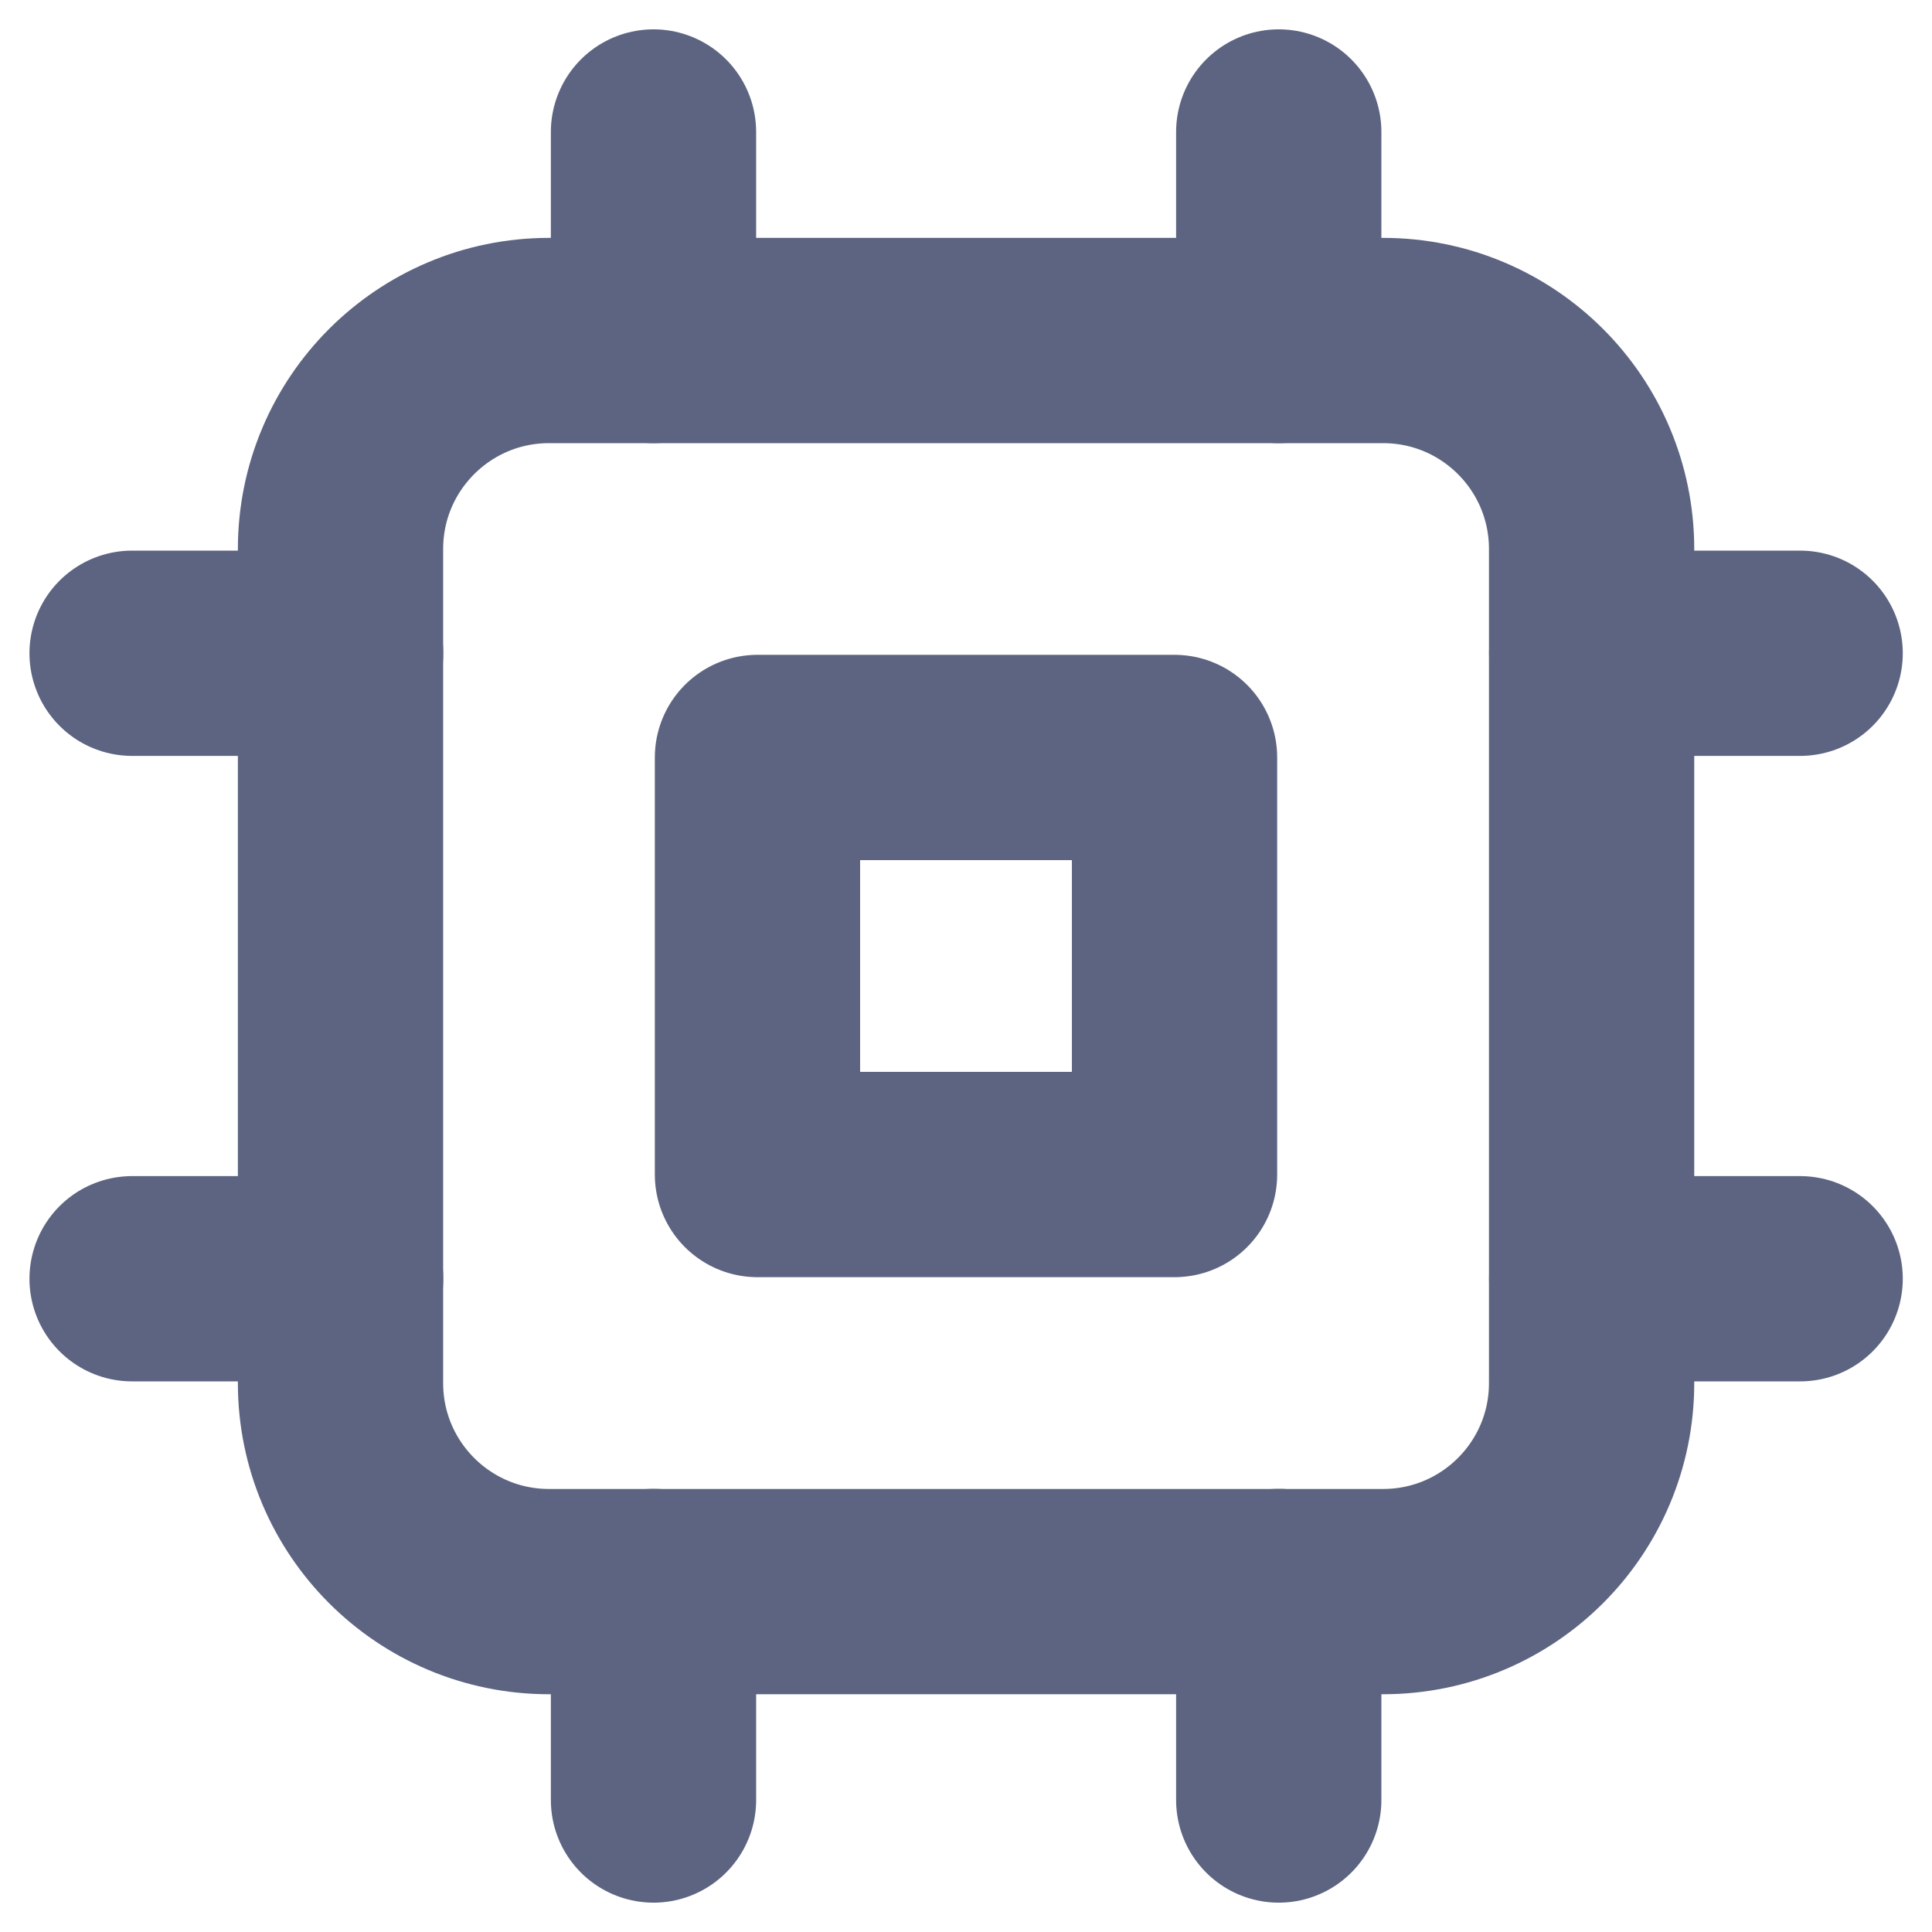 <svg width="16" height="16" viewBox="0 0 16 16" fill="none" xmlns="http://www.w3.org/2000/svg">
<g clip-path="url(#clip0_9069_23381)">
<path d="M11.454 2.82H4.547C3.593 2.82 2.82 3.593 2.82 4.547V11.454C2.82 12.408 3.593 13.181 4.547 13.181H11.454C12.408 13.181 13.181 12.408 13.181 11.454V4.547C13.181 3.593 12.408 2.82 11.454 2.82Z" stroke="#5D6481" stroke-width="1.7" stroke-linecap="round" stroke-linejoin="round"/>
<path d="M5.412 2.82V1.093" stroke="#5D6481" stroke-width="1.7" stroke-linecap="round" stroke-linejoin="round"/>
<path d="M10.59 2.82V1.093" stroke="#5D6481" stroke-width="1.7" stroke-linecap="round" stroke-linejoin="round"/>
<path d="M5.412 14.907V13.18" stroke="#5D6481" stroke-width="1.7" stroke-linecap="round" stroke-linejoin="round"/>
<path d="M10.59 14.907V13.18" stroke="#5D6481" stroke-width="1.7" stroke-linecap="round" stroke-linejoin="round"/>
<path d="M13.182 5.41H14.908" stroke="#5D6481" stroke-width="1.7" stroke-linecap="round" stroke-linejoin="round"/>
<path d="M13.182 10.59H14.908" stroke="#5D6481" stroke-width="1.7" stroke-linecap="round" stroke-linejoin="round"/>
<path d="M1.094 5.41H2.821" stroke="#5D6481" stroke-width="1.7" stroke-linecap="round" stroke-linejoin="round"/>
<path d="M1.094 10.59H2.821" stroke="#5D6481" stroke-width="1.7" stroke-linecap="round" stroke-linejoin="round"/>
<path d="M6.273 6.273H9.727V9.727H6.273V6.273Z" stroke="#5D6481" stroke-width="1.7" stroke-linecap="round" stroke-linejoin="round"/>
</g>
<defs>
<clipPath id="clip0_9069_23381">
<rect width="16" height="16" fill="white"/>
</clipPath>
</defs>
</svg>
